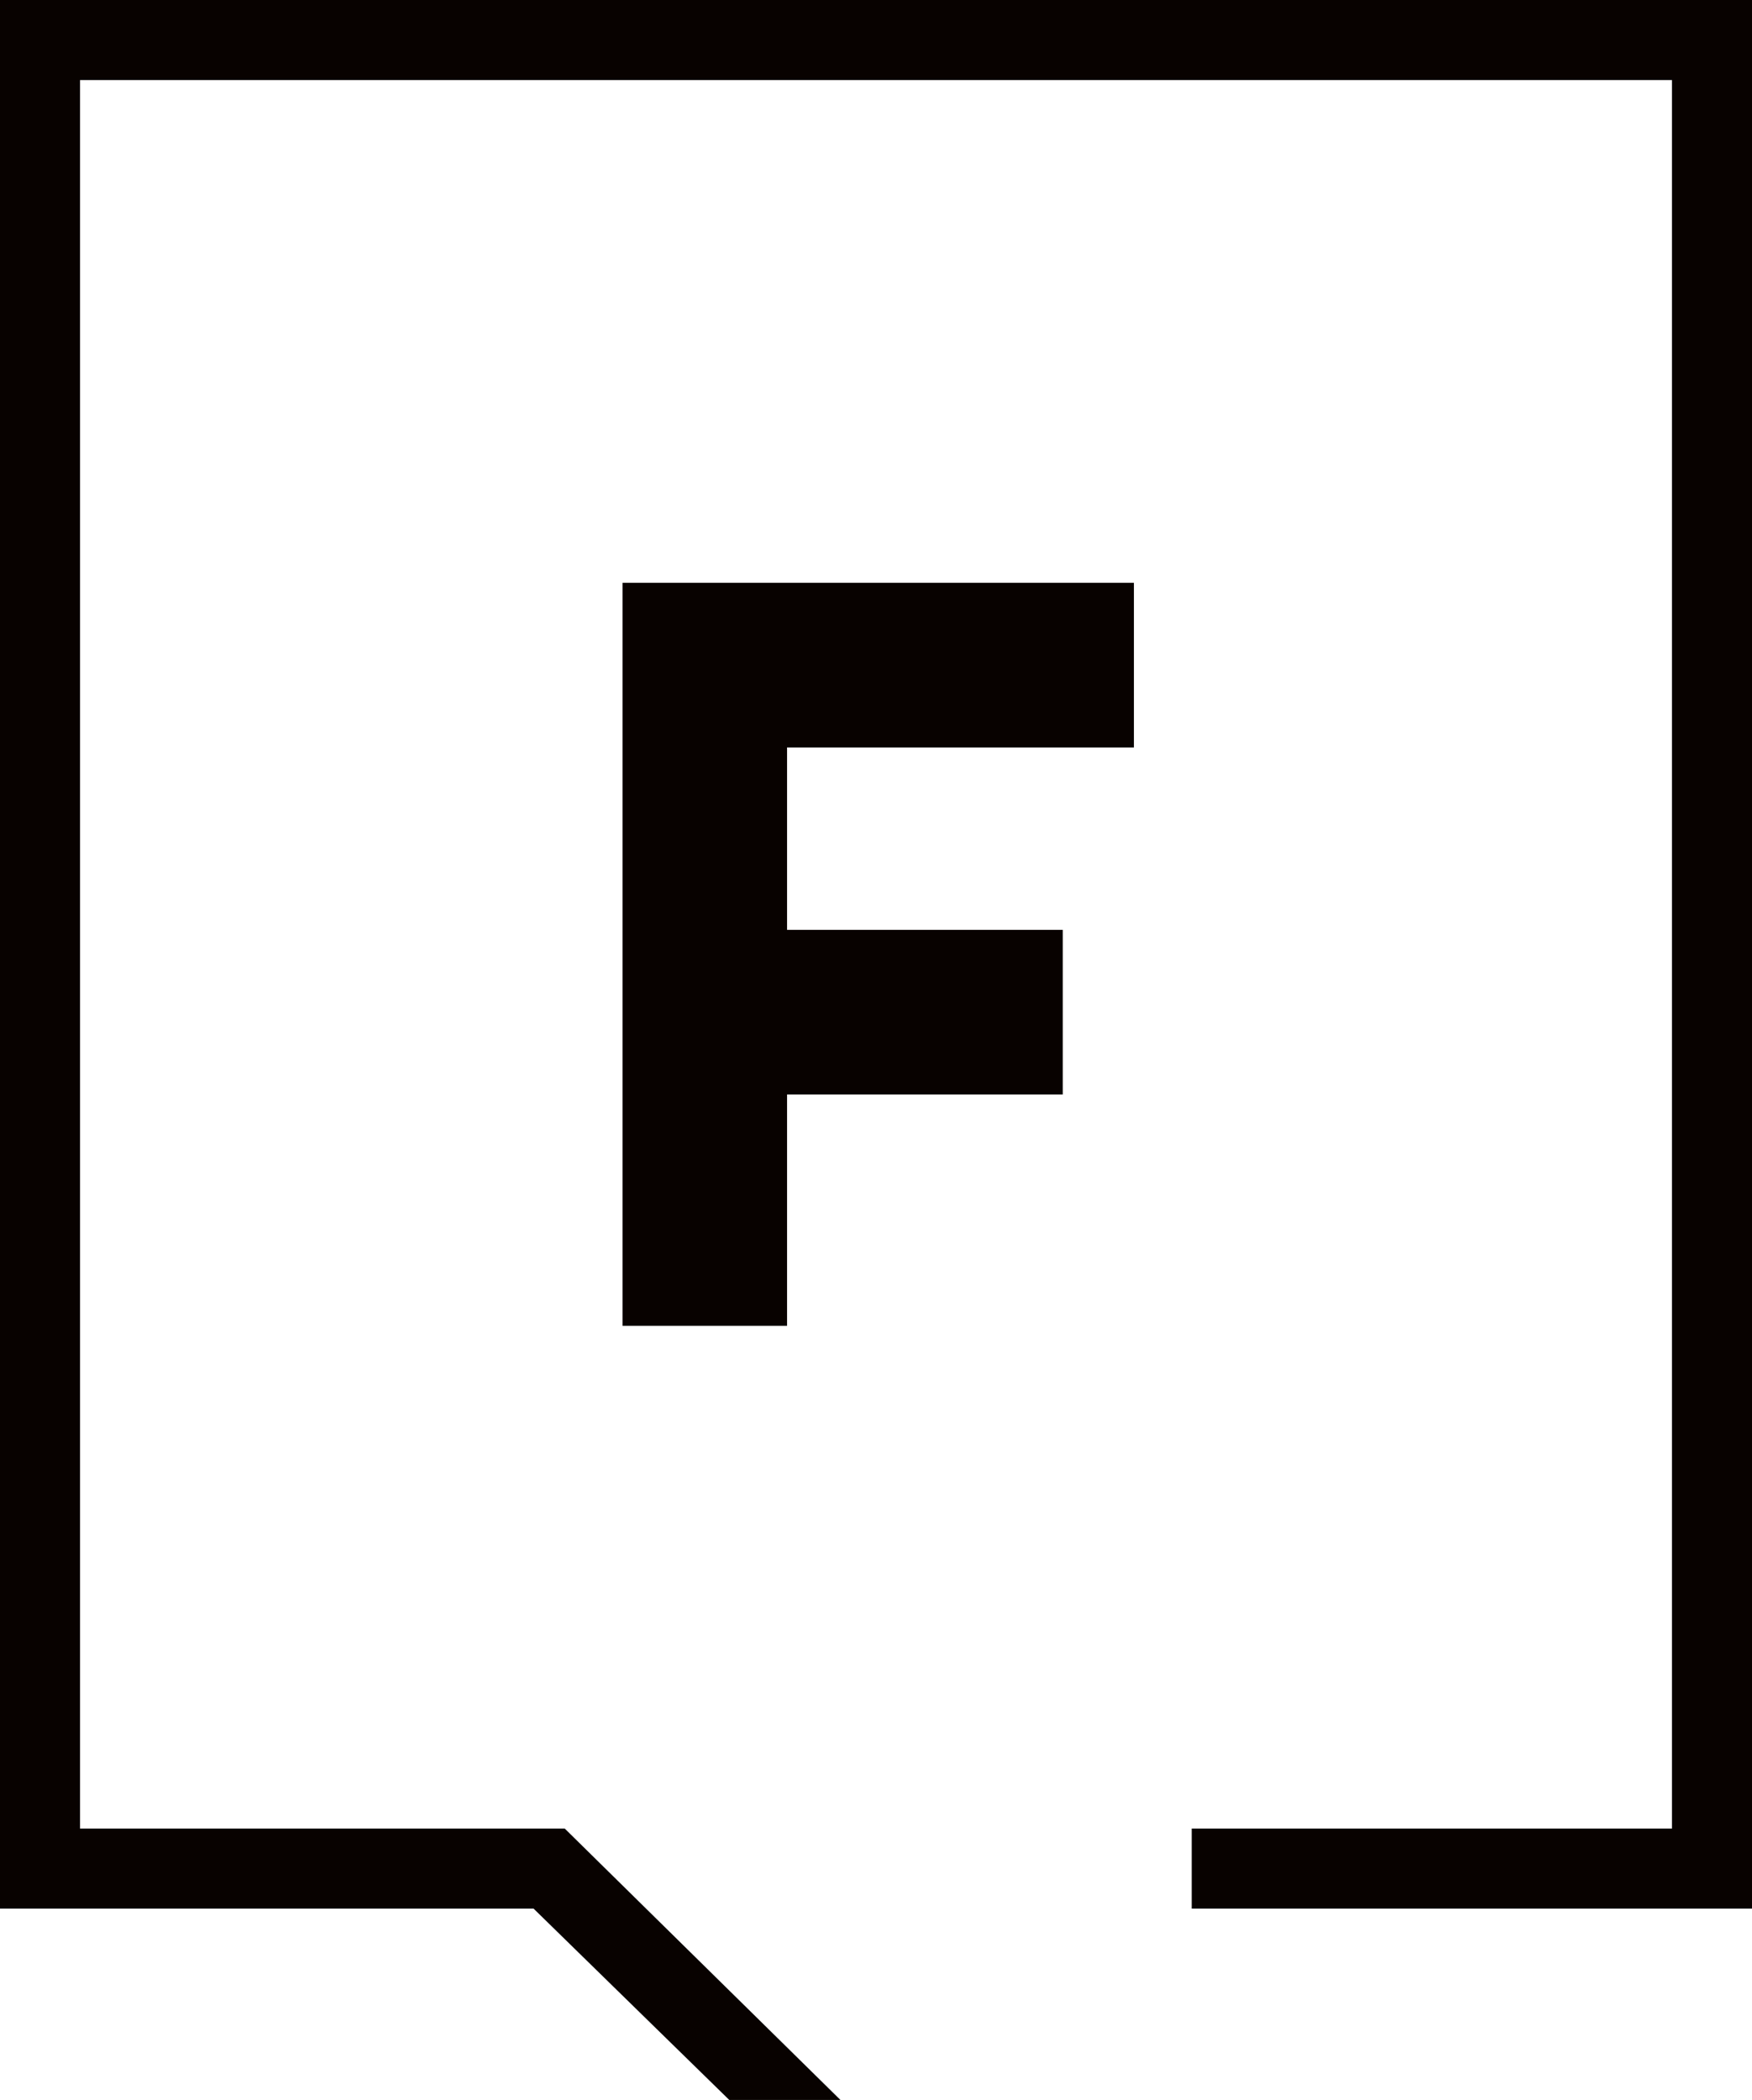 <svg xmlns="http://www.w3.org/2000/svg" version="1.1" xmlns:xlink="http://www.w3.org/1999/xlink" width="39.4" height="47.2"><svg version="1.1" id="SvgjsSvg1008" xmlns="http://www.w3.org/2000/svg" xmlns:xlink="http://www.w3.org/1999/xlink" x="0px" y="0px" viewBox="0 0 39.4 47.2" style="enable-background:new 0 0 39.4 47.2;" xml:space="preserve">
<style type="text/css">
	.st0{fill:#080200;}
</style>
<g>
	<path class="st0" d="M25.5,16.8h-7.8v4.1h6.2c0,1.2,0,2.5,0,3.7h-6.2v5.2c-1.2,0-2.5,0-3.7,0V13.1h11.5
		C25.5,14.3,25.5,15.5,25.5,16.8"></path>
	<polygon class="st0" points="39.4,42.9 39.4,0 0,0 0,42.9 11.9,42.9 12,42.9 12,42.9 16.4,47.2 18.9,47.2 12.7,41.1 2,41.1 
		1.8,41.1 1.8,40.8 1.8,2 1.8,1.8 2,1.8 37.4,1.8 37.6,1.8 37.6,2 37.6,40.8 37.6,41.1 37.4,41.1 26.8,41.1 26.8,42.9 	"></polygon>
</g>
</svg><style>@media (prefers-color-scheme: light) { :root { filter: none; } }
@media (prefers-color-scheme: dark) { :root { filter: none; } }
</style></svg>
